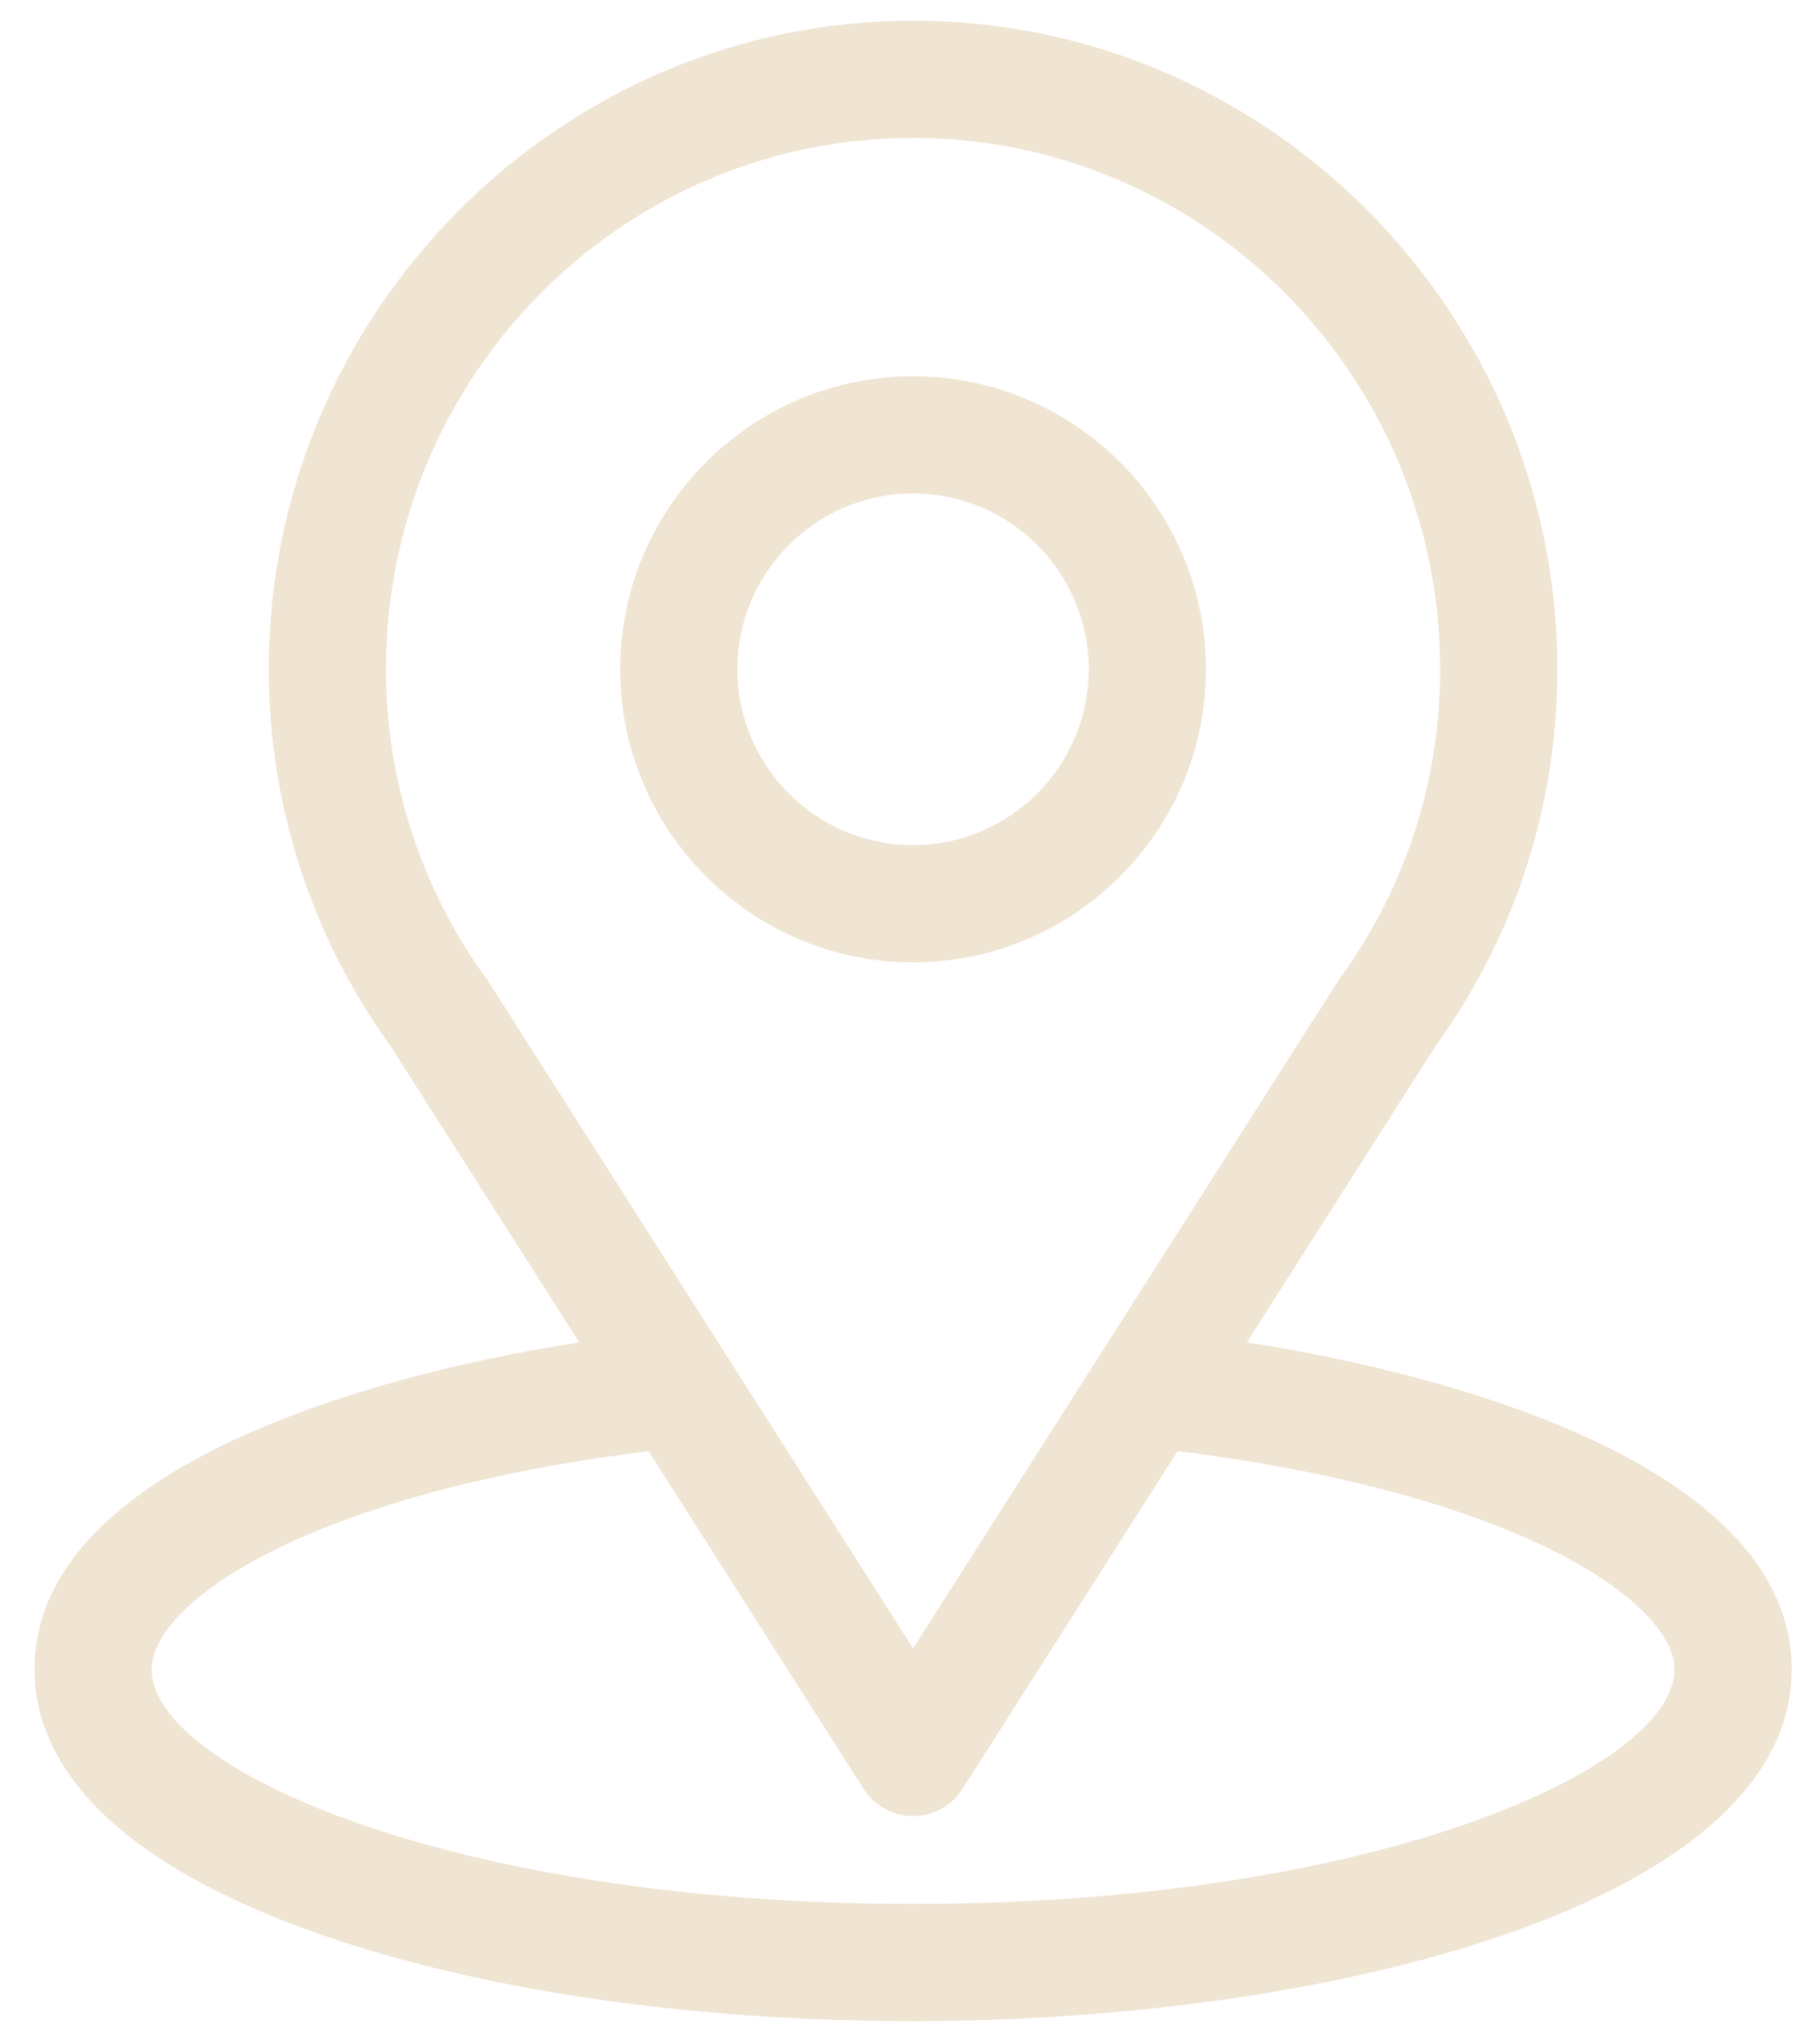 <svg width="44" height="49" viewBox="0 0 44 49" fill="none" xmlns="http://www.w3.org/2000/svg">
<path d="M30.143 32.434C35.286 24.364 34.64 25.371 34.788 25.16C36.661 22.519 37.65 19.411 37.65 16.171C37.65 7.578 30.678 0.5 22.074 0.5C13.499 0.5 6.498 7.564 6.498 16.171C6.498 19.409 7.509 22.598 9.442 25.275L14.005 32.435C9.127 33.184 0.834 35.418 0.834 40.337C0.834 42.13 2.004 44.686 7.58 46.677C11.473 48.068 16.621 48.833 22.074 48.833C32.272 48.833 43.315 45.957 43.315 40.337C43.315 35.417 35.031 33.186 30.143 32.434ZM11.808 23.718C11.792 23.693 11.776 23.669 11.759 23.646C10.15 21.432 9.33 18.808 9.33 16.171C9.33 9.089 15.033 3.332 22.074 3.332C29.101 3.332 34.818 9.091 34.818 16.171C34.818 18.812 34.014 21.347 32.492 23.503C32.355 23.683 33.067 22.577 22.074 39.826L11.808 23.718ZM22.074 46.001C10.935 46.001 3.666 42.727 3.666 40.337C3.666 38.731 7.401 36.09 15.678 35.06L20.88 43.222C21.14 43.63 21.59 43.877 22.074 43.877C22.558 43.877 23.008 43.63 23.268 43.222L28.47 35.06C36.747 36.09 40.482 38.731 40.482 40.337C40.482 42.707 33.278 46.001 22.074 46.001Z" fill="#F0E4D3"/>
<path d="M22.074 9.091C18.17 9.091 14.994 12.267 14.994 16.171C14.994 20.075 18.17 23.251 22.074 23.251C25.978 23.251 29.154 20.075 29.154 16.171C29.154 12.267 25.978 9.091 22.074 9.091ZM22.074 20.419C19.732 20.419 17.826 18.513 17.826 16.171C17.826 13.828 19.732 11.922 22.074 11.922C24.417 11.922 26.322 13.828 26.322 16.171C26.322 18.513 24.417 20.419 22.074 20.419Z" fill="#F0E4D3"/>
</svg>
